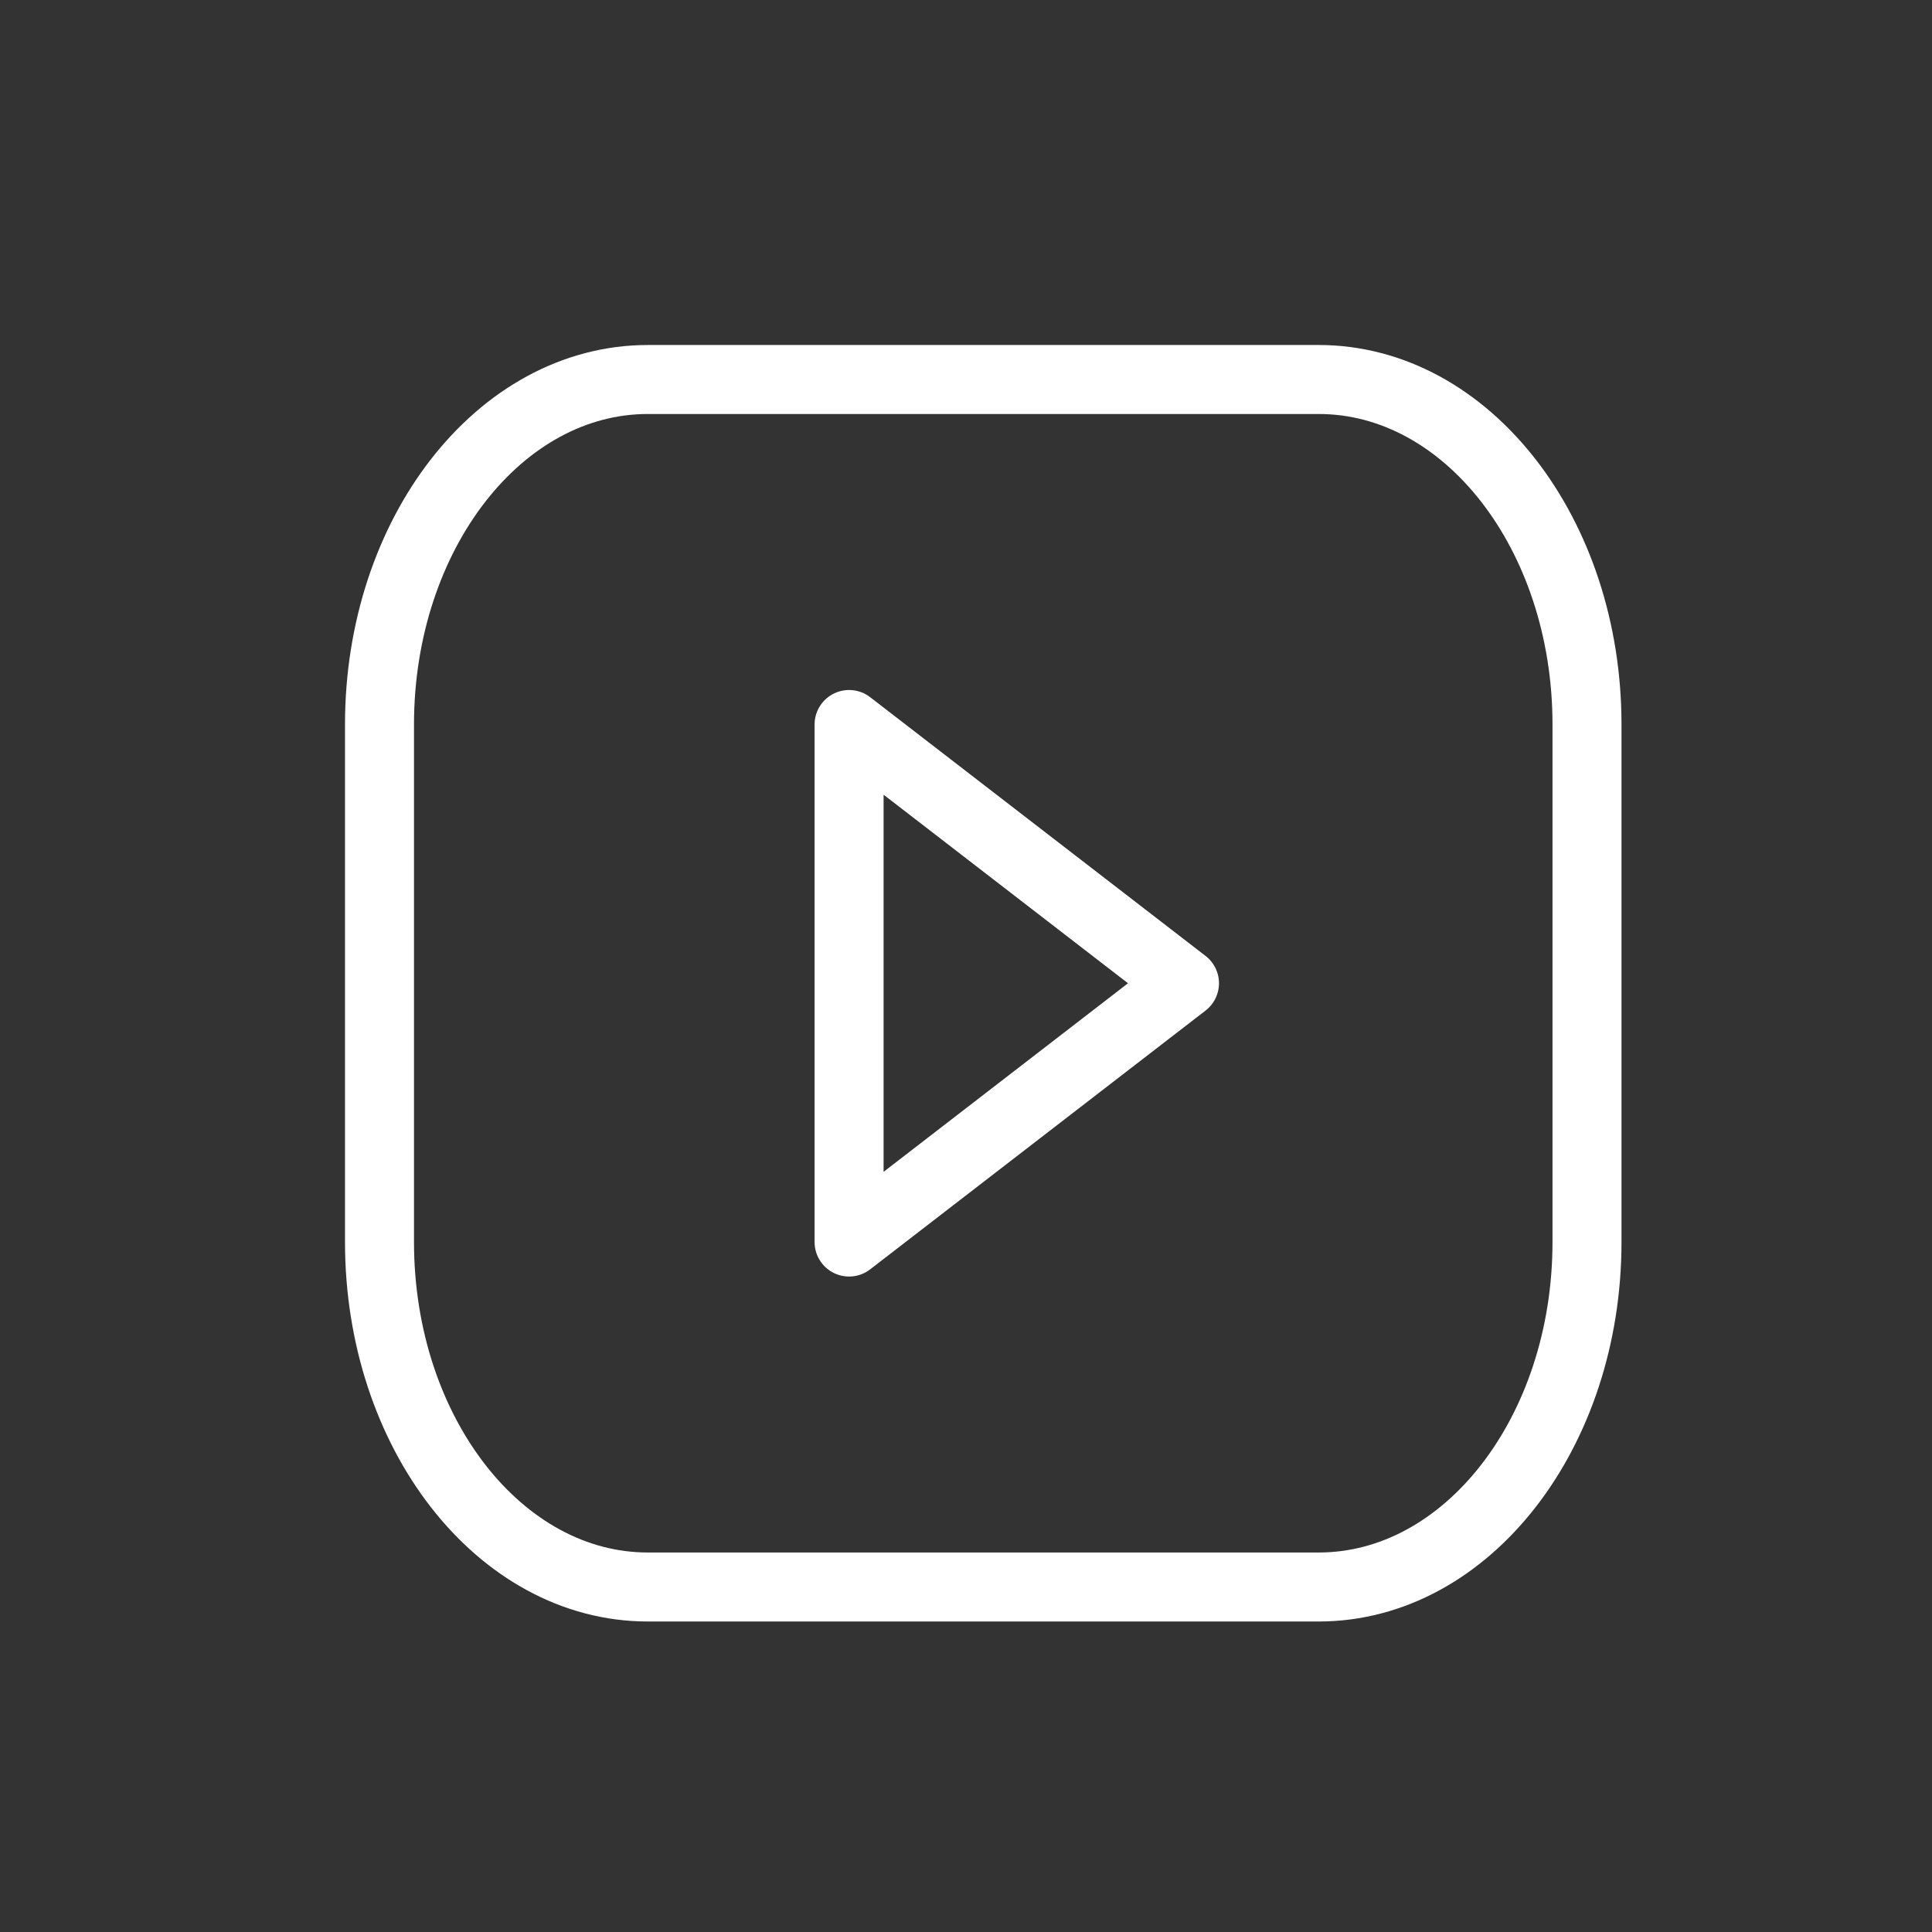 <?xml version="1.0" encoding="UTF-8"?> <svg xmlns="http://www.w3.org/2000/svg" width="56" height="56" viewBox="0 0 56 56" fill="none"><rect x="0" y="0" width="56" height="56" fill="#333333" stroke="none"/> <path d="M38.222 11H18.778C14.482 11 11 15.477 11 21V36C11 41.523 14.482 46 18.778 46H38.222C42.518 46 46 41.523 46 36V21C46 15.477 42.518 11 38.222 11Z" stroke="white" stroke-width="2" stroke-linecap="round" stroke-linejoin="round"></path> <path d="M24.611 21L34.333 28.5L24.611 36.001V21Z" stroke="white" stroke-width="2" stroke-linecap="round" stroke-linejoin="round"></path> </svg> 